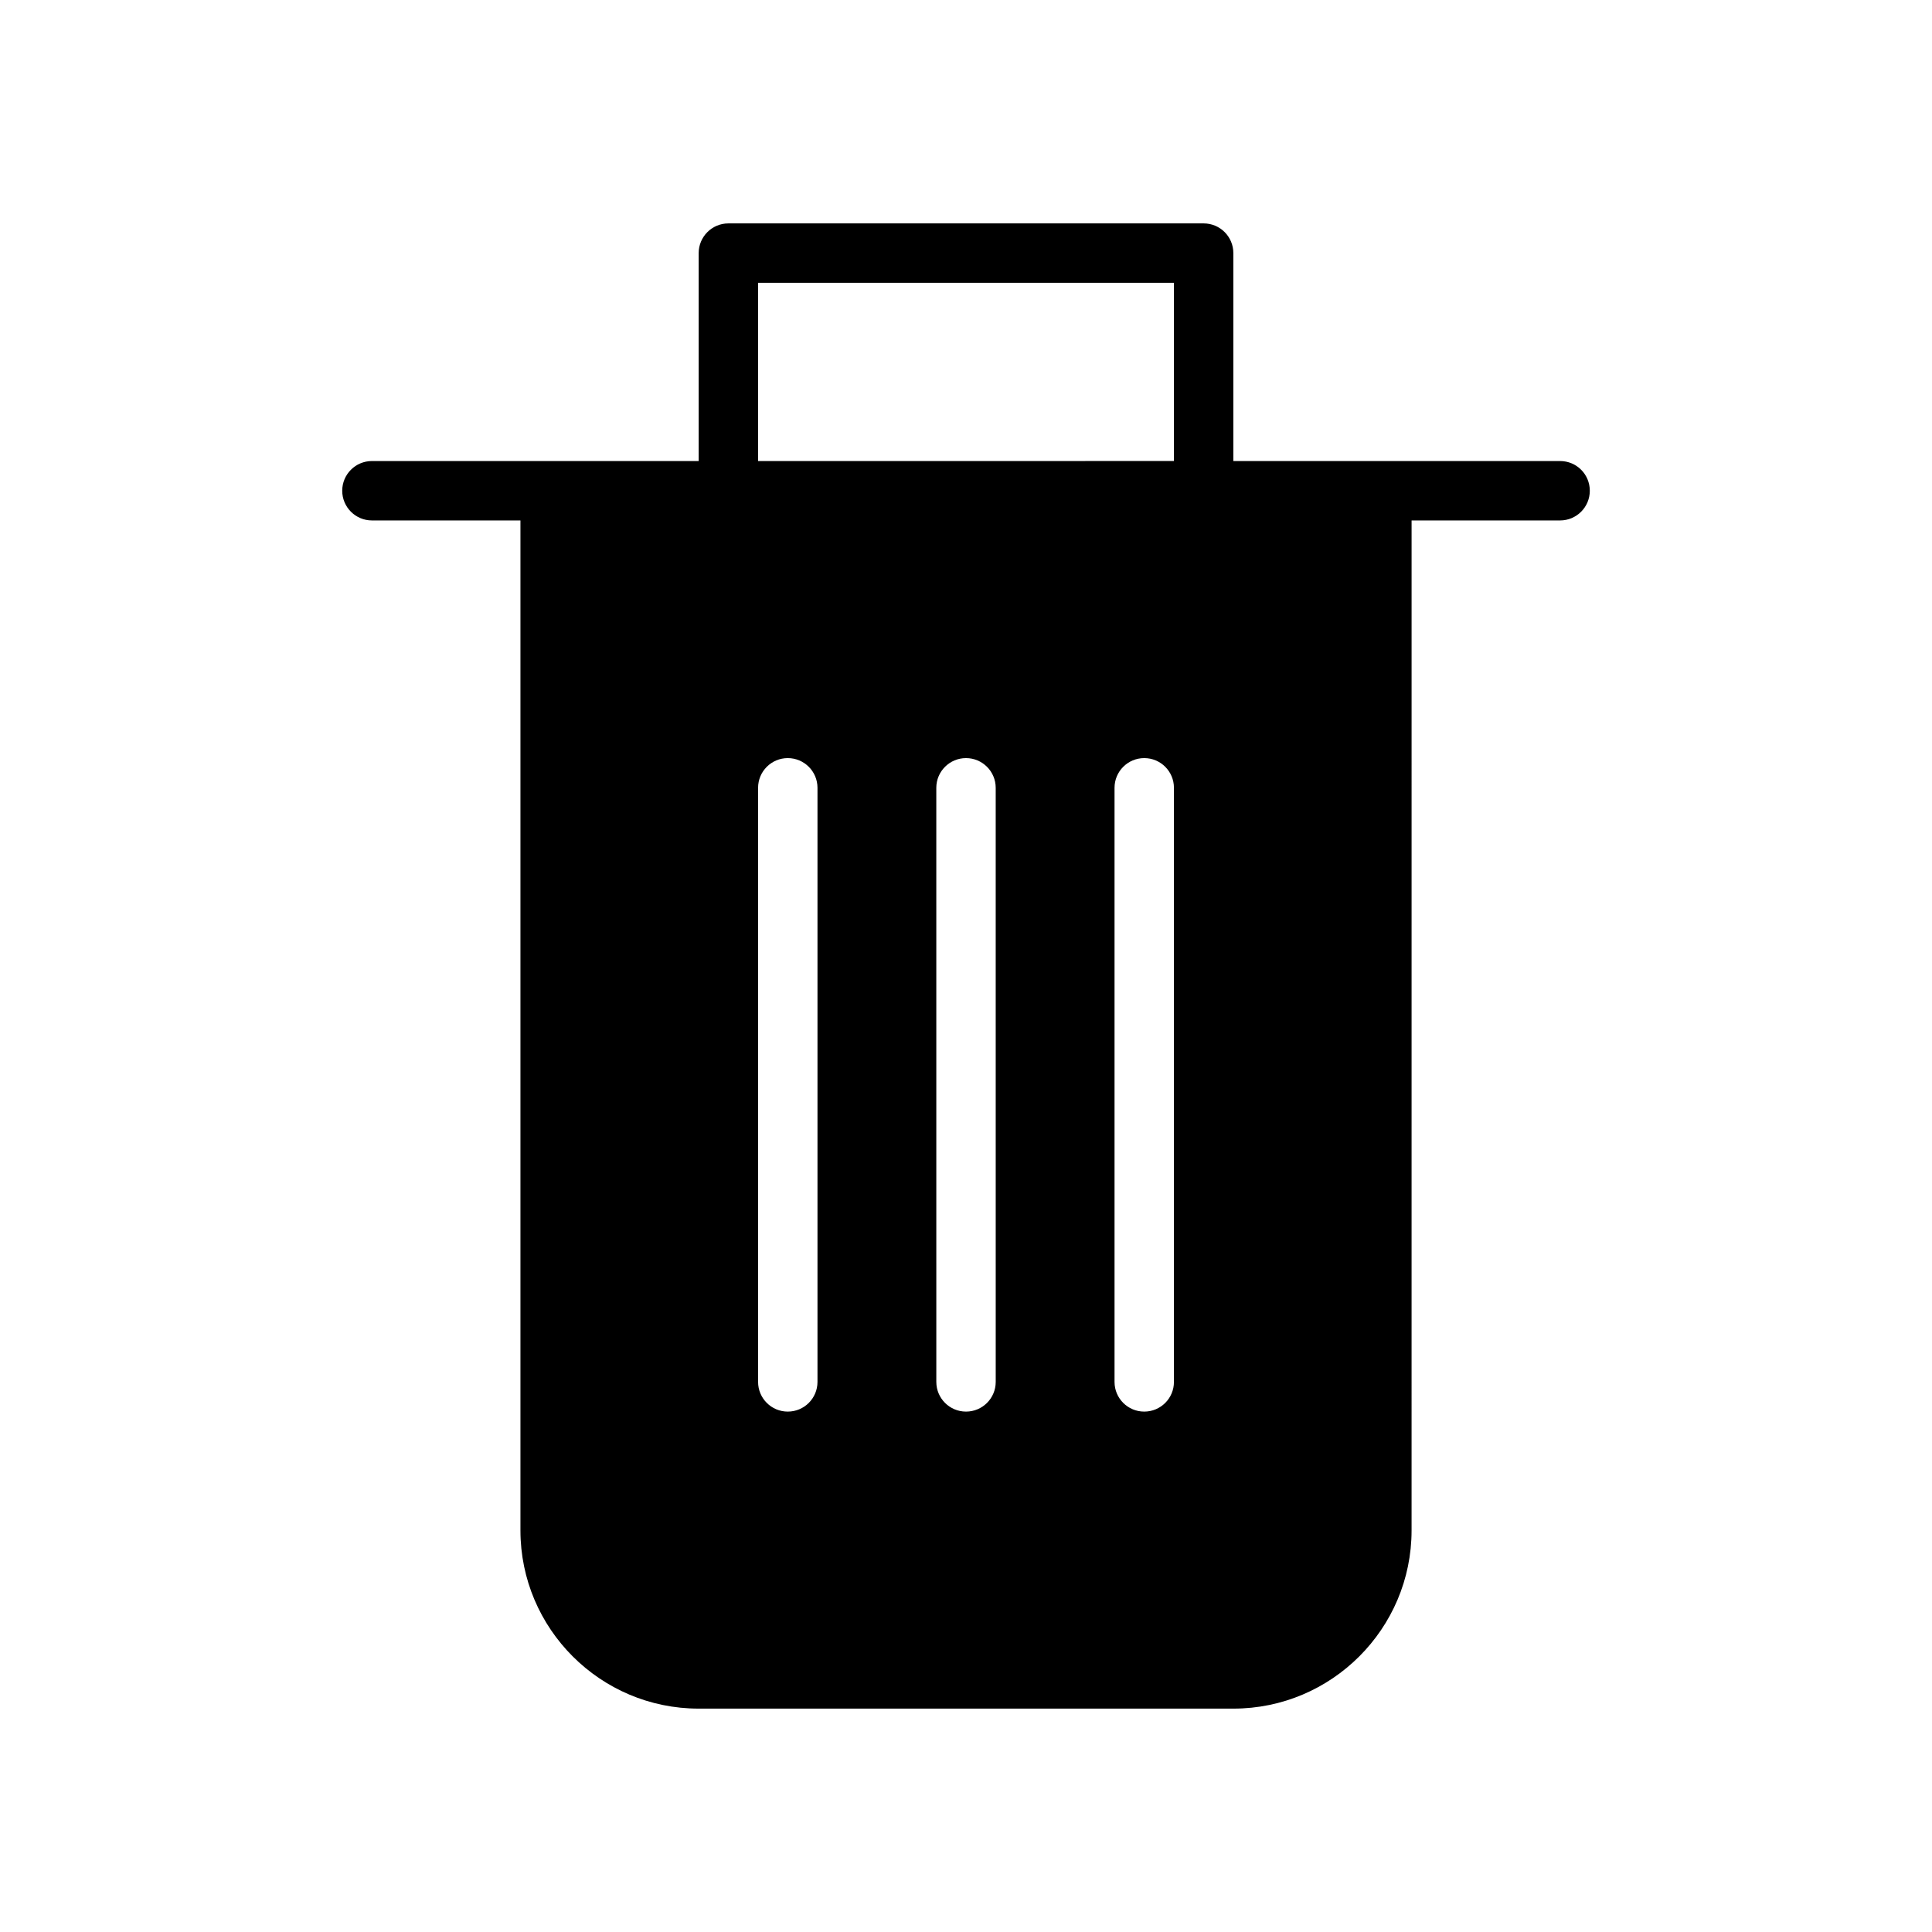 <?xml version="1.0" encoding="UTF-8"?>
<!-- The Best Svg Icon site in the world: iconSvg.co, Visit us! https://iconsvg.co -->
<svg fill="#000000" width="800px" height="800px" version="1.1" viewBox="144 144 512 512" xmlns="http://www.w3.org/2000/svg">
 <path d="m557.44 266.18h-86.59v-55.105c0-4.344-3.519-7.871-7.871-7.871h-125.95c-4.344 0-7.871 3.527-7.871 7.871v55.105h-86.594c-4.344 0-7.871 3.527-7.871 7.871s3.527 7.871 7.871 7.871h39.359v267.65c0 26.047 21.184 47.23 47.23 47.23h141.7c26.047 0 47.23-21.184 47.23-47.23l0.004-267.65h39.359c4.352 0 7.871-3.527 7.871-7.871 0.004-4.348-3.516-7.871-7.871-7.871zm-212.54-47.234h110.21v47.23l-110.21 0.004zm15.742 291.27c0 4.352-3.527 7.871-7.871 7.871s-7.871-3.519-7.871-7.871v-157.44c0-4.344 3.527-7.871 7.871-7.871s7.871 3.527 7.871 7.871zm47.234 0c0 4.352-3.527 7.871-7.871 7.871s-7.871-3.519-7.871-7.871l-0.004-157.44c0-4.344 3.527-7.871 7.871-7.871s7.871 3.527 7.871 7.871zm47.23 0c0 4.352-3.519 7.871-7.871 7.871-4.352 0-7.871-3.519-7.871-7.871v-157.44c0-4.344 3.519-7.871 7.871-7.871 4.352 0 7.871 3.527 7.871 7.871z"/>
</svg>